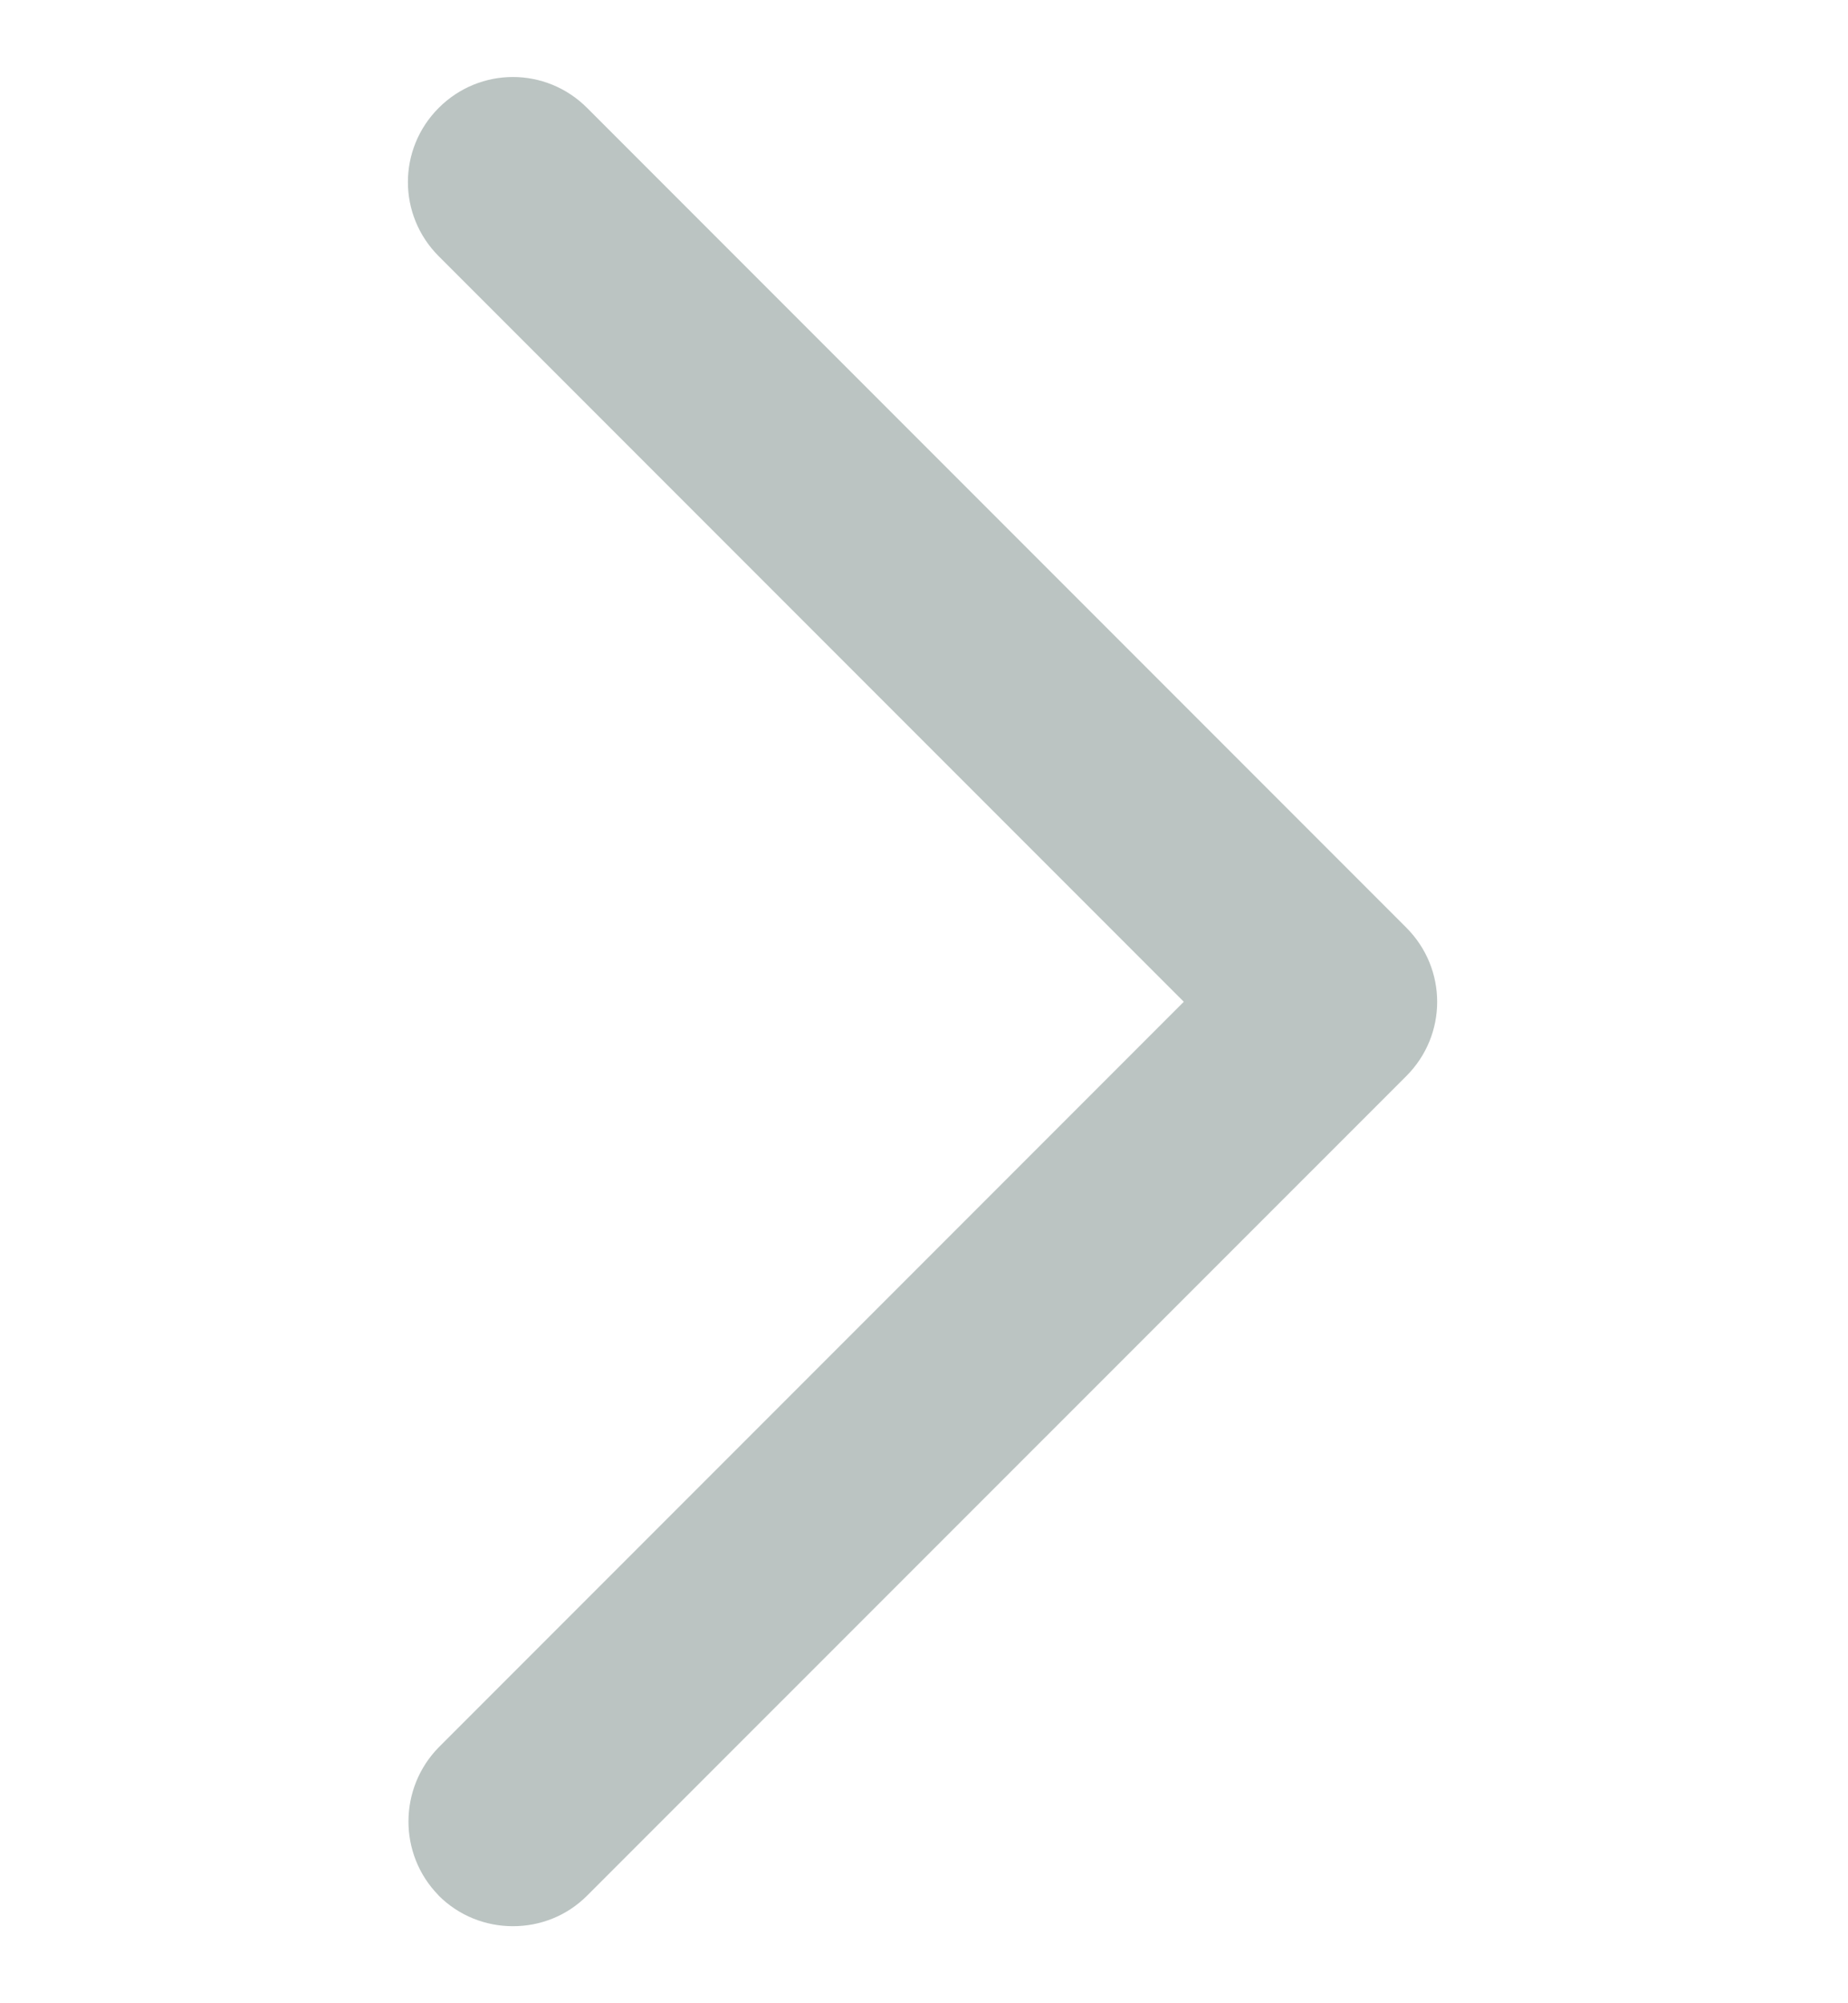 <svg width="12" height="13" viewBox="0 0 12 13" fill="none" xmlns="http://www.w3.org/2000/svg">
<path fill-rule="evenodd" clip-rule="evenodd" d="M2.849 12.302L2.847 12.299C2.586 12.032 2.588 11.604 2.85 11.338L2.851 11.337L7.687 6.501L2.849 1.663C2.582 1.396 2.582 0.967 2.849 0.7C3.116 0.433 3.545 0.433 3.812 0.7L9.132 6.02C9.399 6.287 9.399 6.716 9.132 6.983L3.812 12.302C3.68 12.434 3.507 12.5 3.331 12.5C3.155 12.5 2.982 12.434 2.849 12.302Z" fill="#BBC4C2"/>
</svg>
